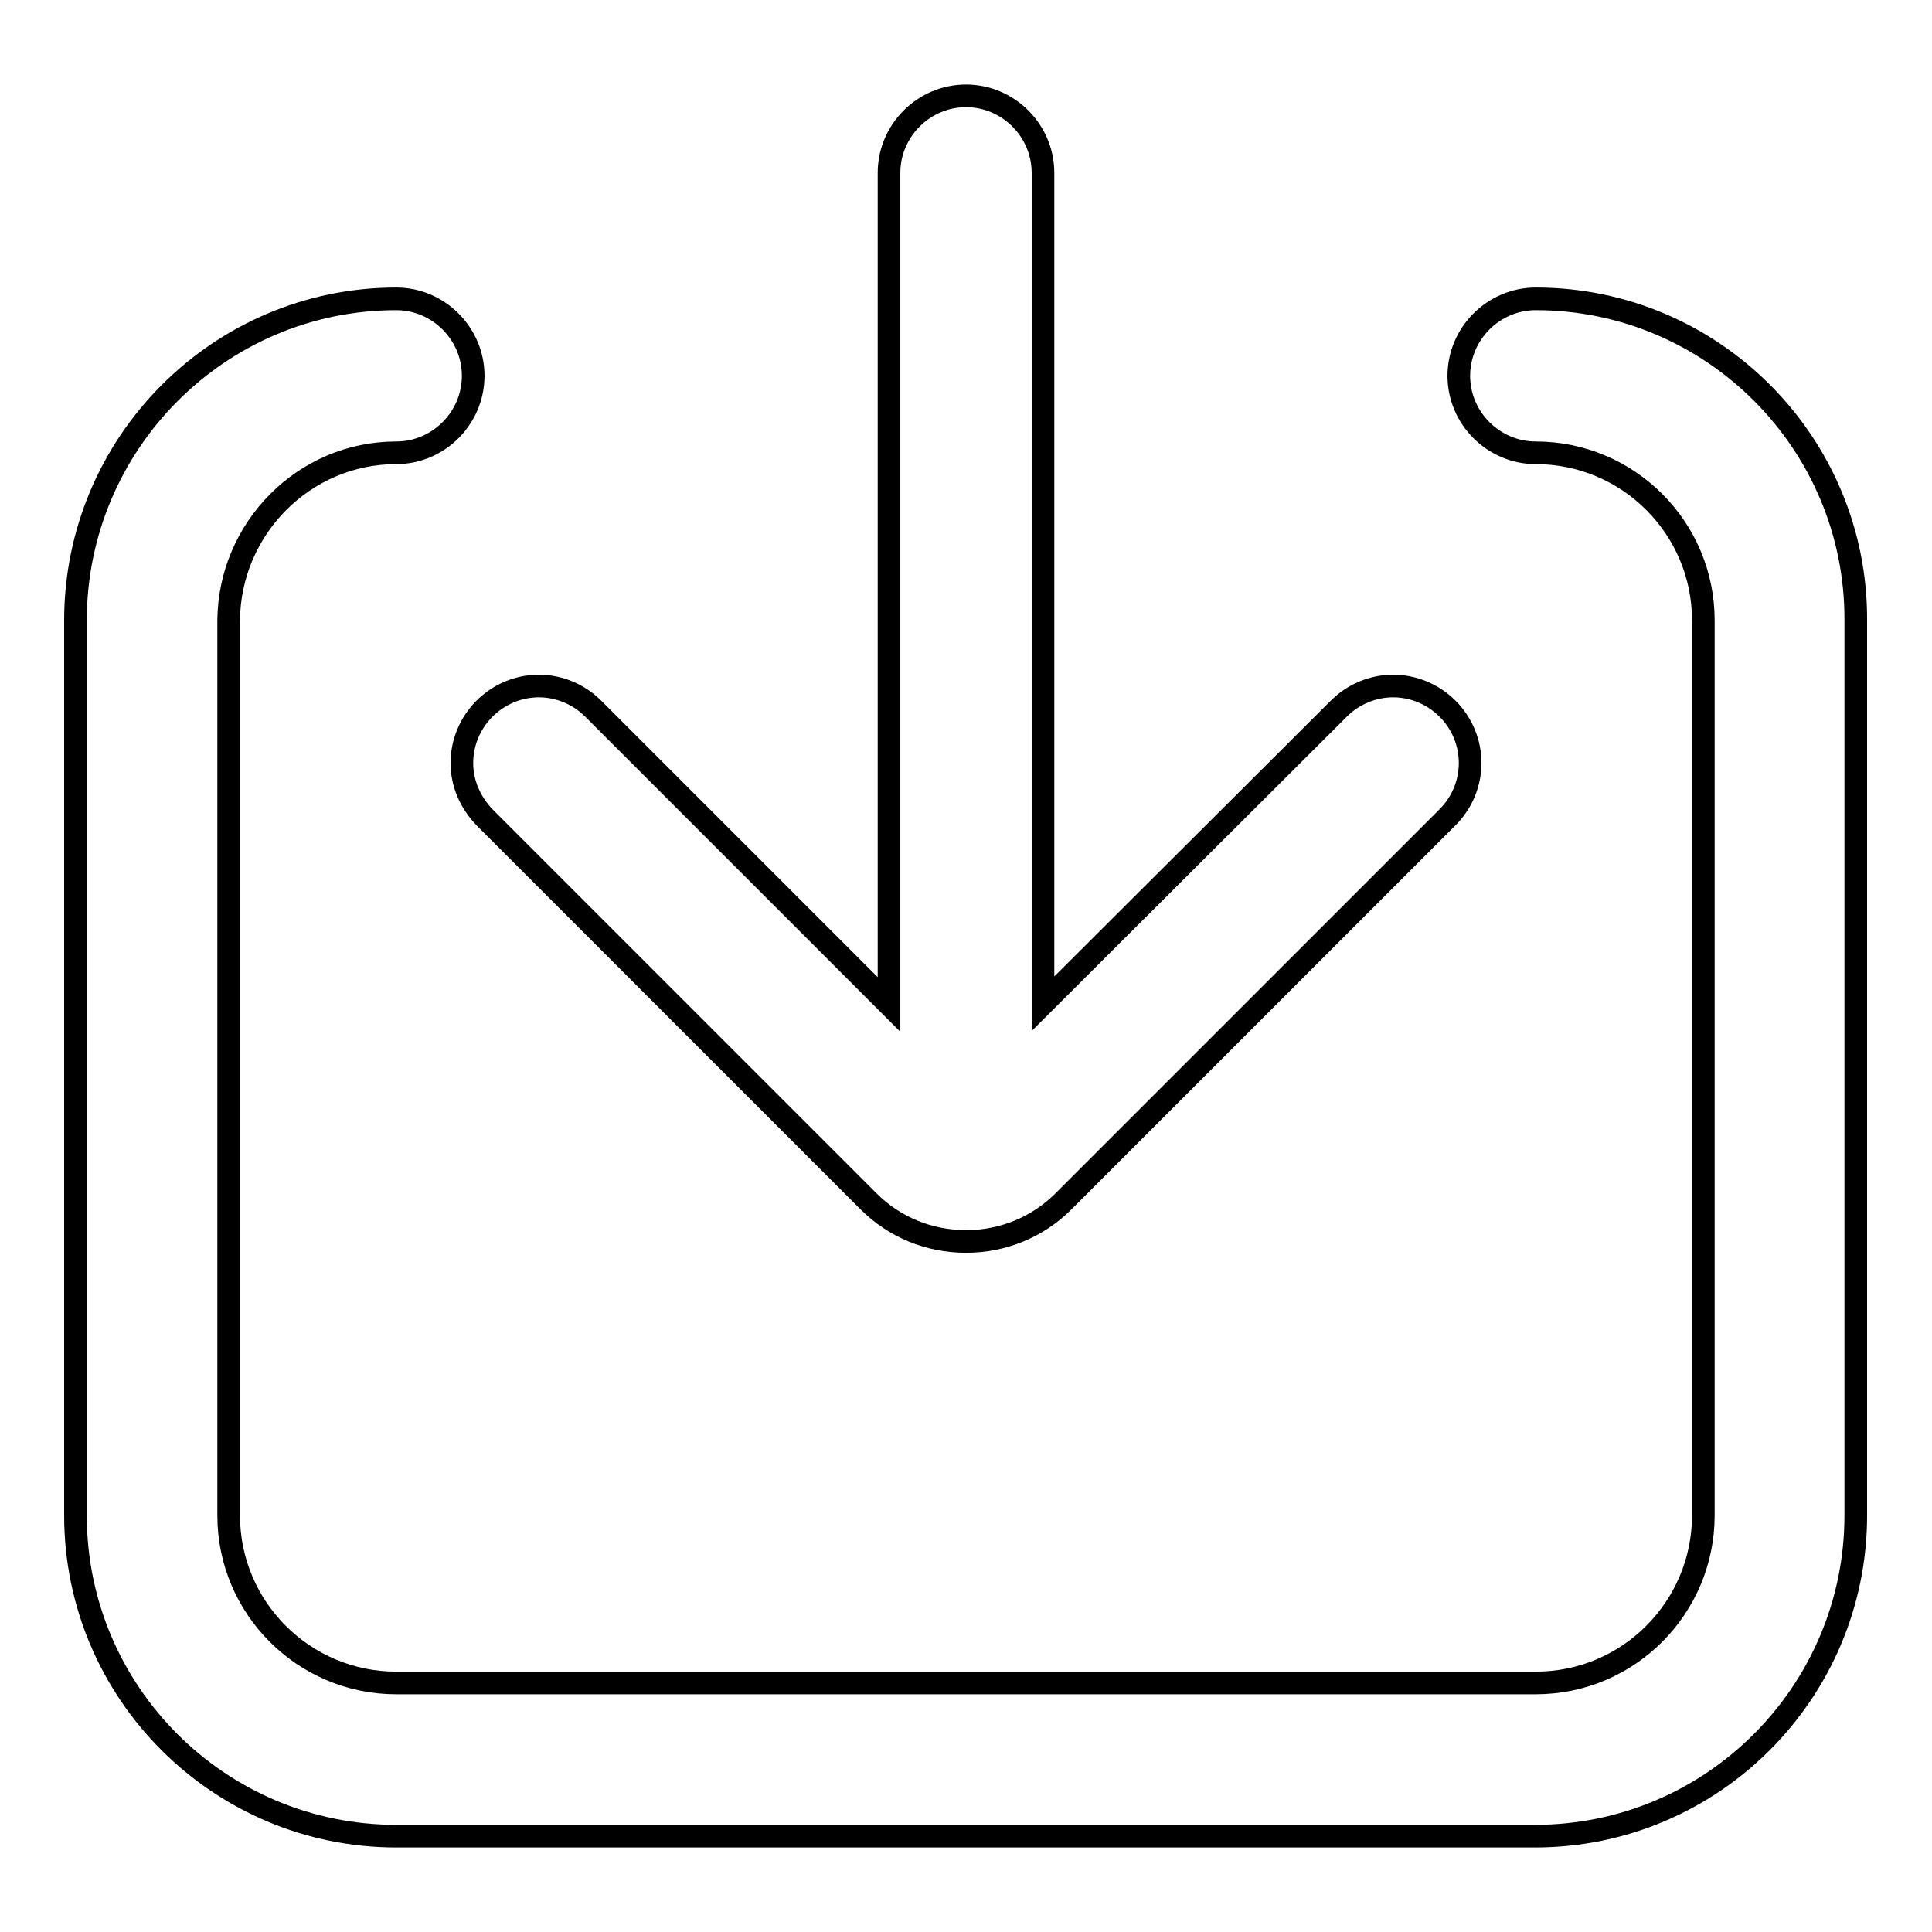 <?xml version="1.0" encoding="utf-8"?>
<!-- Svg Vector Icons : http://www.onlinewebfonts.com/icon -->
<!DOCTYPE svg PUBLIC "-//W3C//DTD SVG 1.1//EN" "http://www.w3.org/Graphics/SVG/1.1/DTD/svg11.dtd">
<svg version="1.1" xmlns="http://www.w3.org/2000/svg" xmlns:xlink="http://www.w3.org/1999/xlink" x="0px" y="0px" viewBox="0 0 256 256" enable-background="new 0 0 256 256" xml:space="preserve">
<g><g><path stroke-width="3" fill-opacity="0" stroke="#000000"  d="M64.2,108.3l50.9,50.9c3.4,3.4,8,5.3,12.9,5.3s9.5-1.9,12.9-5.3l50.9-50.9c4-4,4-10.4,0-14.4c-1.9-1.9-4.5-3-7.2-3c-2.7,0-5.3,1.1-7.2,3L138.2,133V22.9c0-5.6-4.6-10.2-10.2-10.2c-5.6,0-10.2,4.6-10.2,10.2v110.2L78.6,93.9c-1.9-1.9-4.5-3-7.2-3s-5.3,1.1-7.2,3c-1.9,1.9-3,4.5-3,7.2S62.3,106.3,64.2,108.3L64.2,108.3z M203.5,39.6c-5.6,0-10.2,4.6-10.2,10.2c0,5.6,4.6,10.2,10.2,10.2c12.2,0,22.2,9.9,22.2,22.2v118.6c0,12.2-9.9,22.2-22.2,22.2H52.5c-12.2,0-22.2-9.9-22.2-22.2V82.2C30.4,70,40.3,60,52.5,60c5.6,0,10.2-4.6,10.2-10.2c0-5.6-4.6-10.2-10.2-10.2C29.1,39.6,10,58.7,10,82.2v118.6c0,23.5,19.1,42.5,42.5,42.5l0,0h150.9c23.5,0,42.5-19.1,42.5-42.5V82.2C246,58.7,226.9,39.6,203.5,39.6L203.5,39.6z"/></g></g>
</svg>
